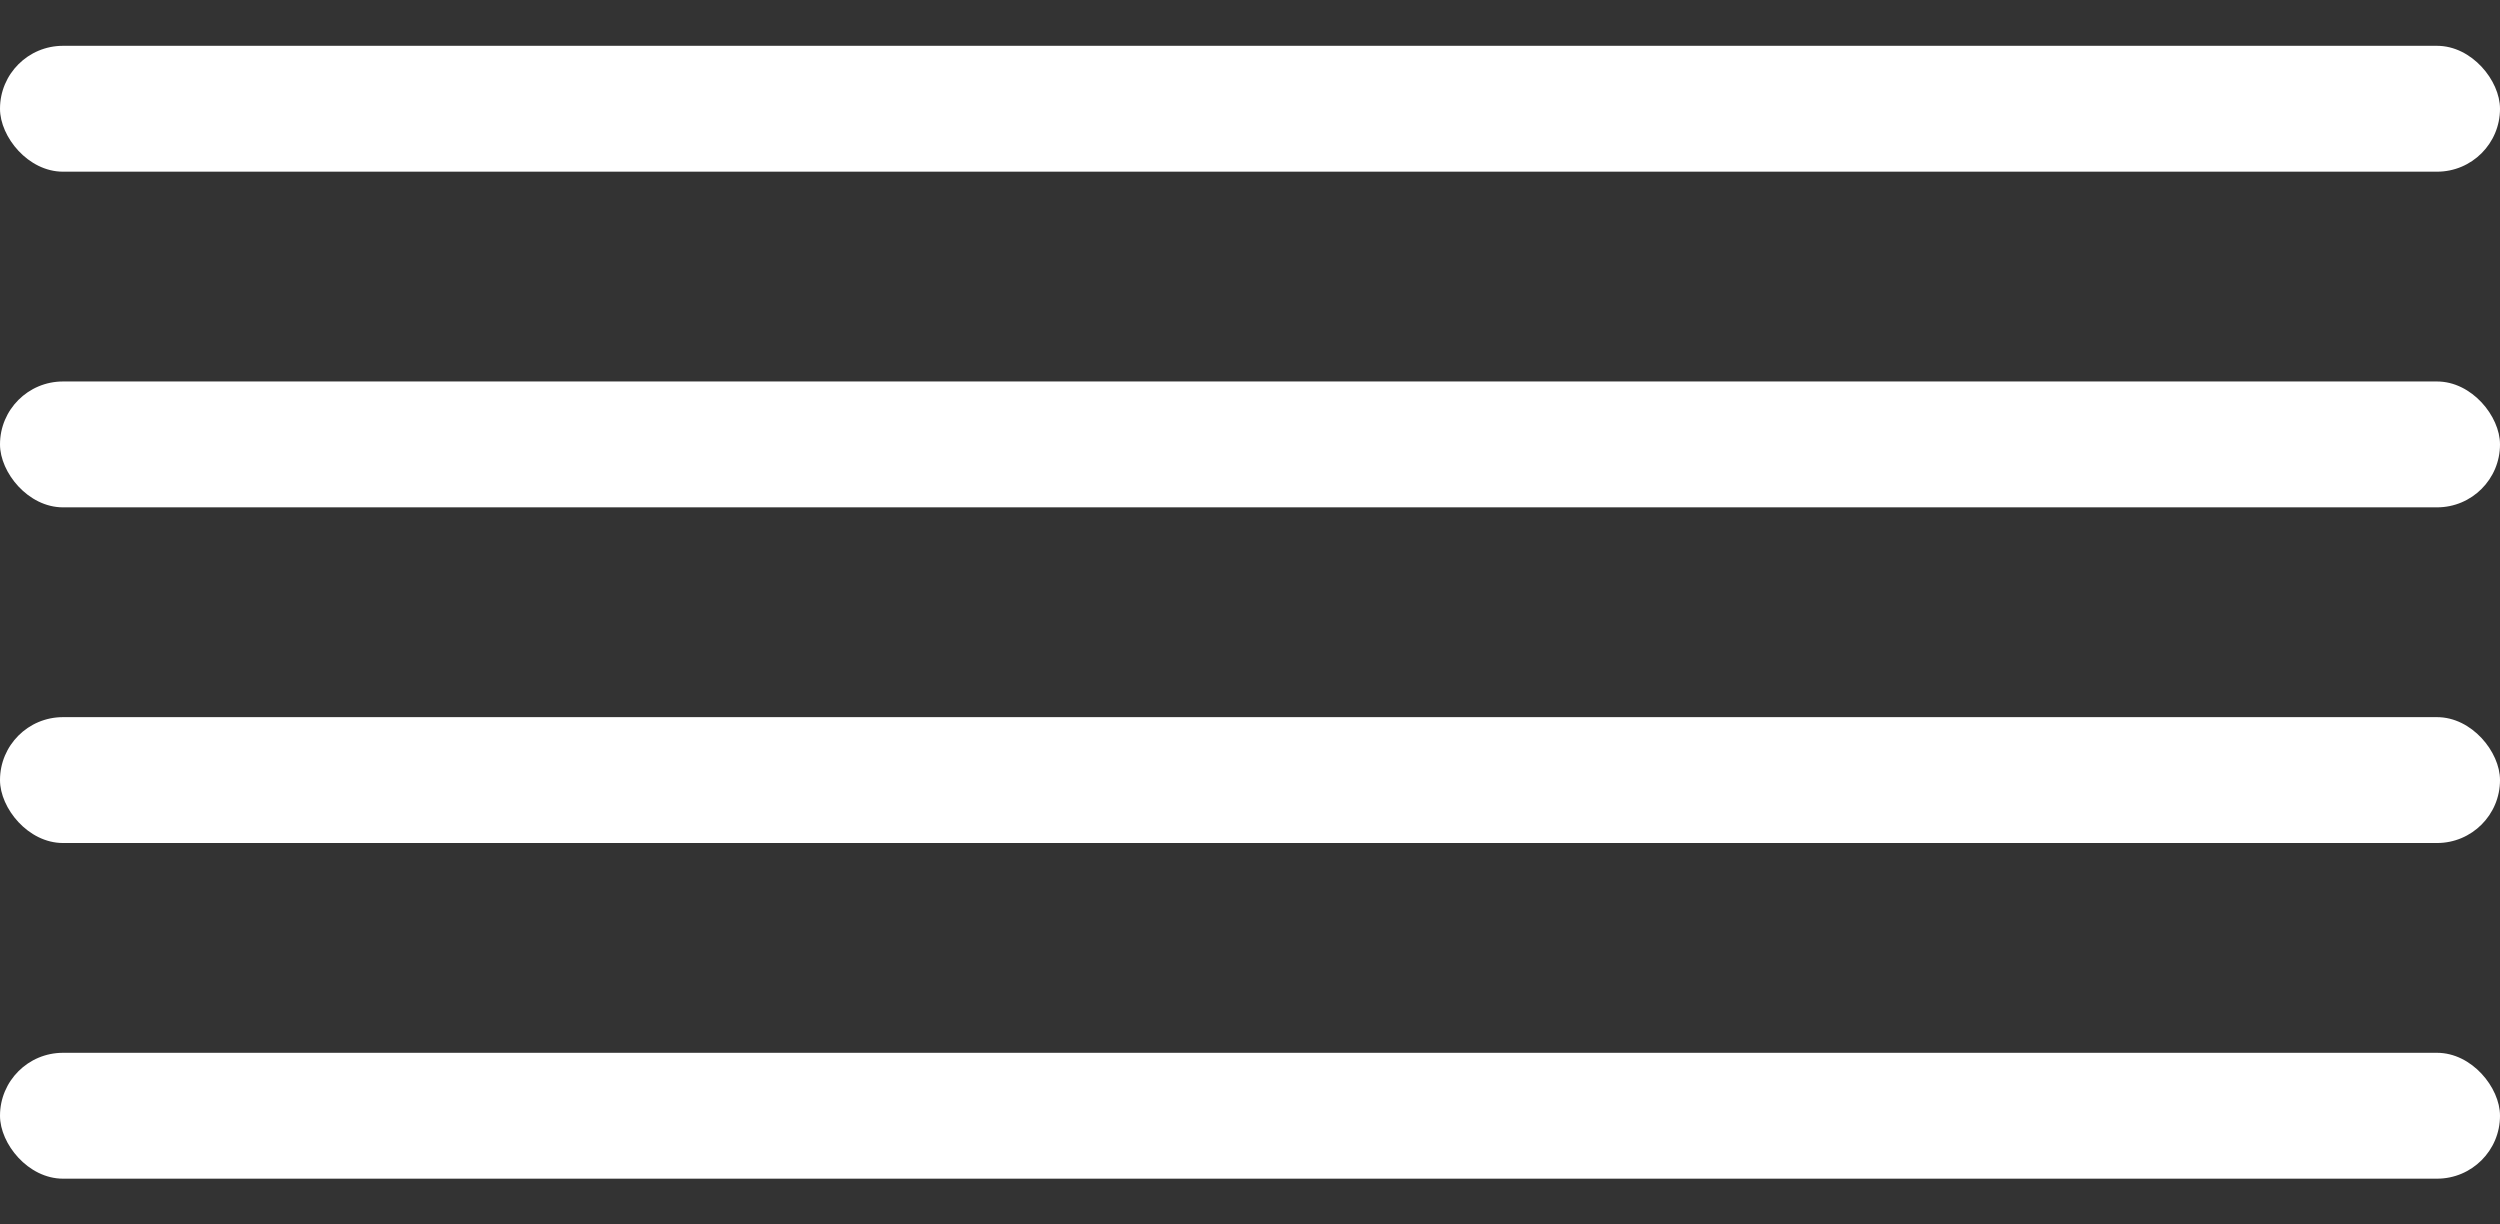 <?xml version="1.0" encoding="UTF-8"?> <svg xmlns="http://www.w3.org/2000/svg" width="49" height="24" viewBox="0 0 49 24" fill="none"><rect x="0" y="0" width="49" height="24" fill="#333333" stroke="none"/><rect y="0.898" width="49" height="2.467" rx="1.234" fill="white"></rect><rect y="7.477" width="49" height="2.467" rx="1.234" fill="white"></rect><rect y="14.056" width="49" height="2.467" rx="1.234" fill="white"></rect><rect y="20.635" width="49" height="2.467" rx="1.234" fill="white"></rect></svg> 